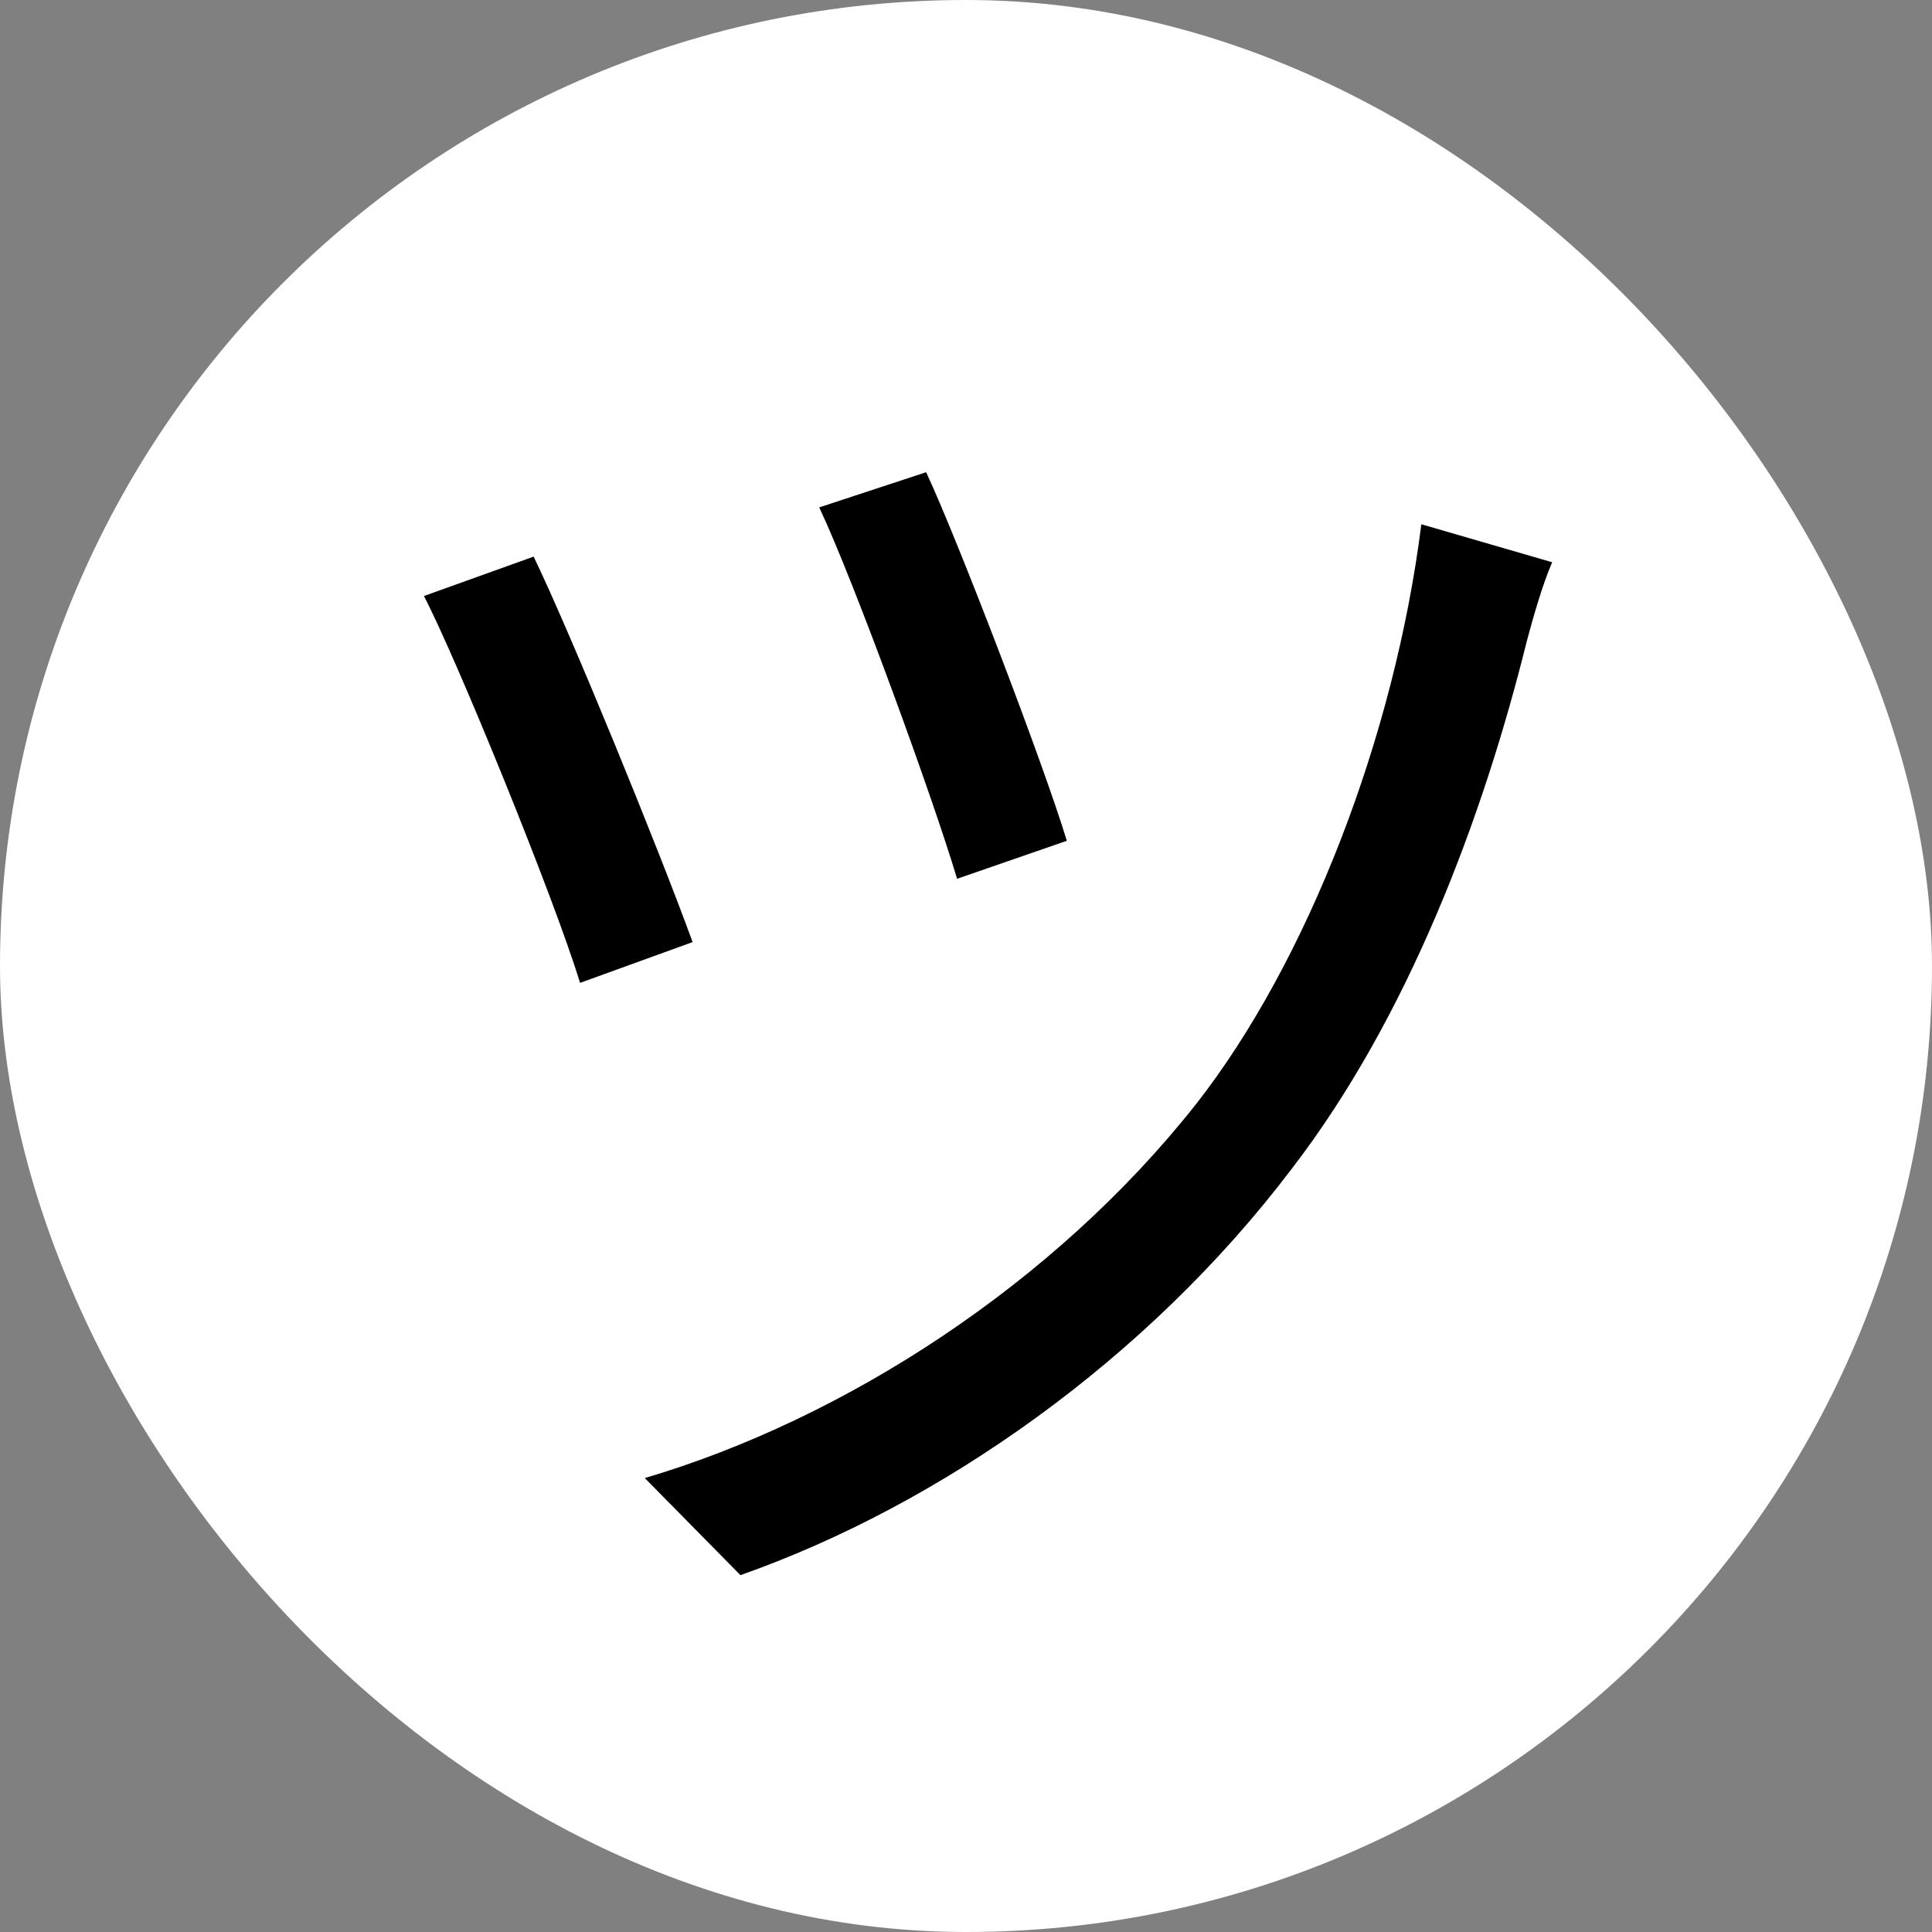 <svg width="412" height="412" viewBox="0 0 412 412" fill="none" xmlns="http://www.w3.org/2000/svg">
<rect x="0" y="0" width="412" height="412" fill="#808080" stroke="none"/>
<rect width="412" height="412" rx="206" fill="white"/>
<path d="M197.5 100.7C204.1 114.8 222.4 162.5 227.5 179.3L204.1 187.4C199 170.3 182.2 124.1 174.7 108.2L197.5 100.7ZM331 119.9C328.9 124.7 326.8 132.2 325.6 136.7C316.3 174.2 300.4 216.8 275.5 249.2C244.6 290 200.5 320.9 157.9 335.9L137.5 315.2C180.1 302.6 224.8 273.8 255.1 235.4C278.8 205.1 297.4 157.1 303.1 111.8L331 119.9ZM113.8 118.7C121.9 135.5 140.5 181.1 147.7 200.9L123.7 209.6C118 191 97.3 140.3 90.4 127.1L113.8 118.7Z" fill="black"/>
</svg>
